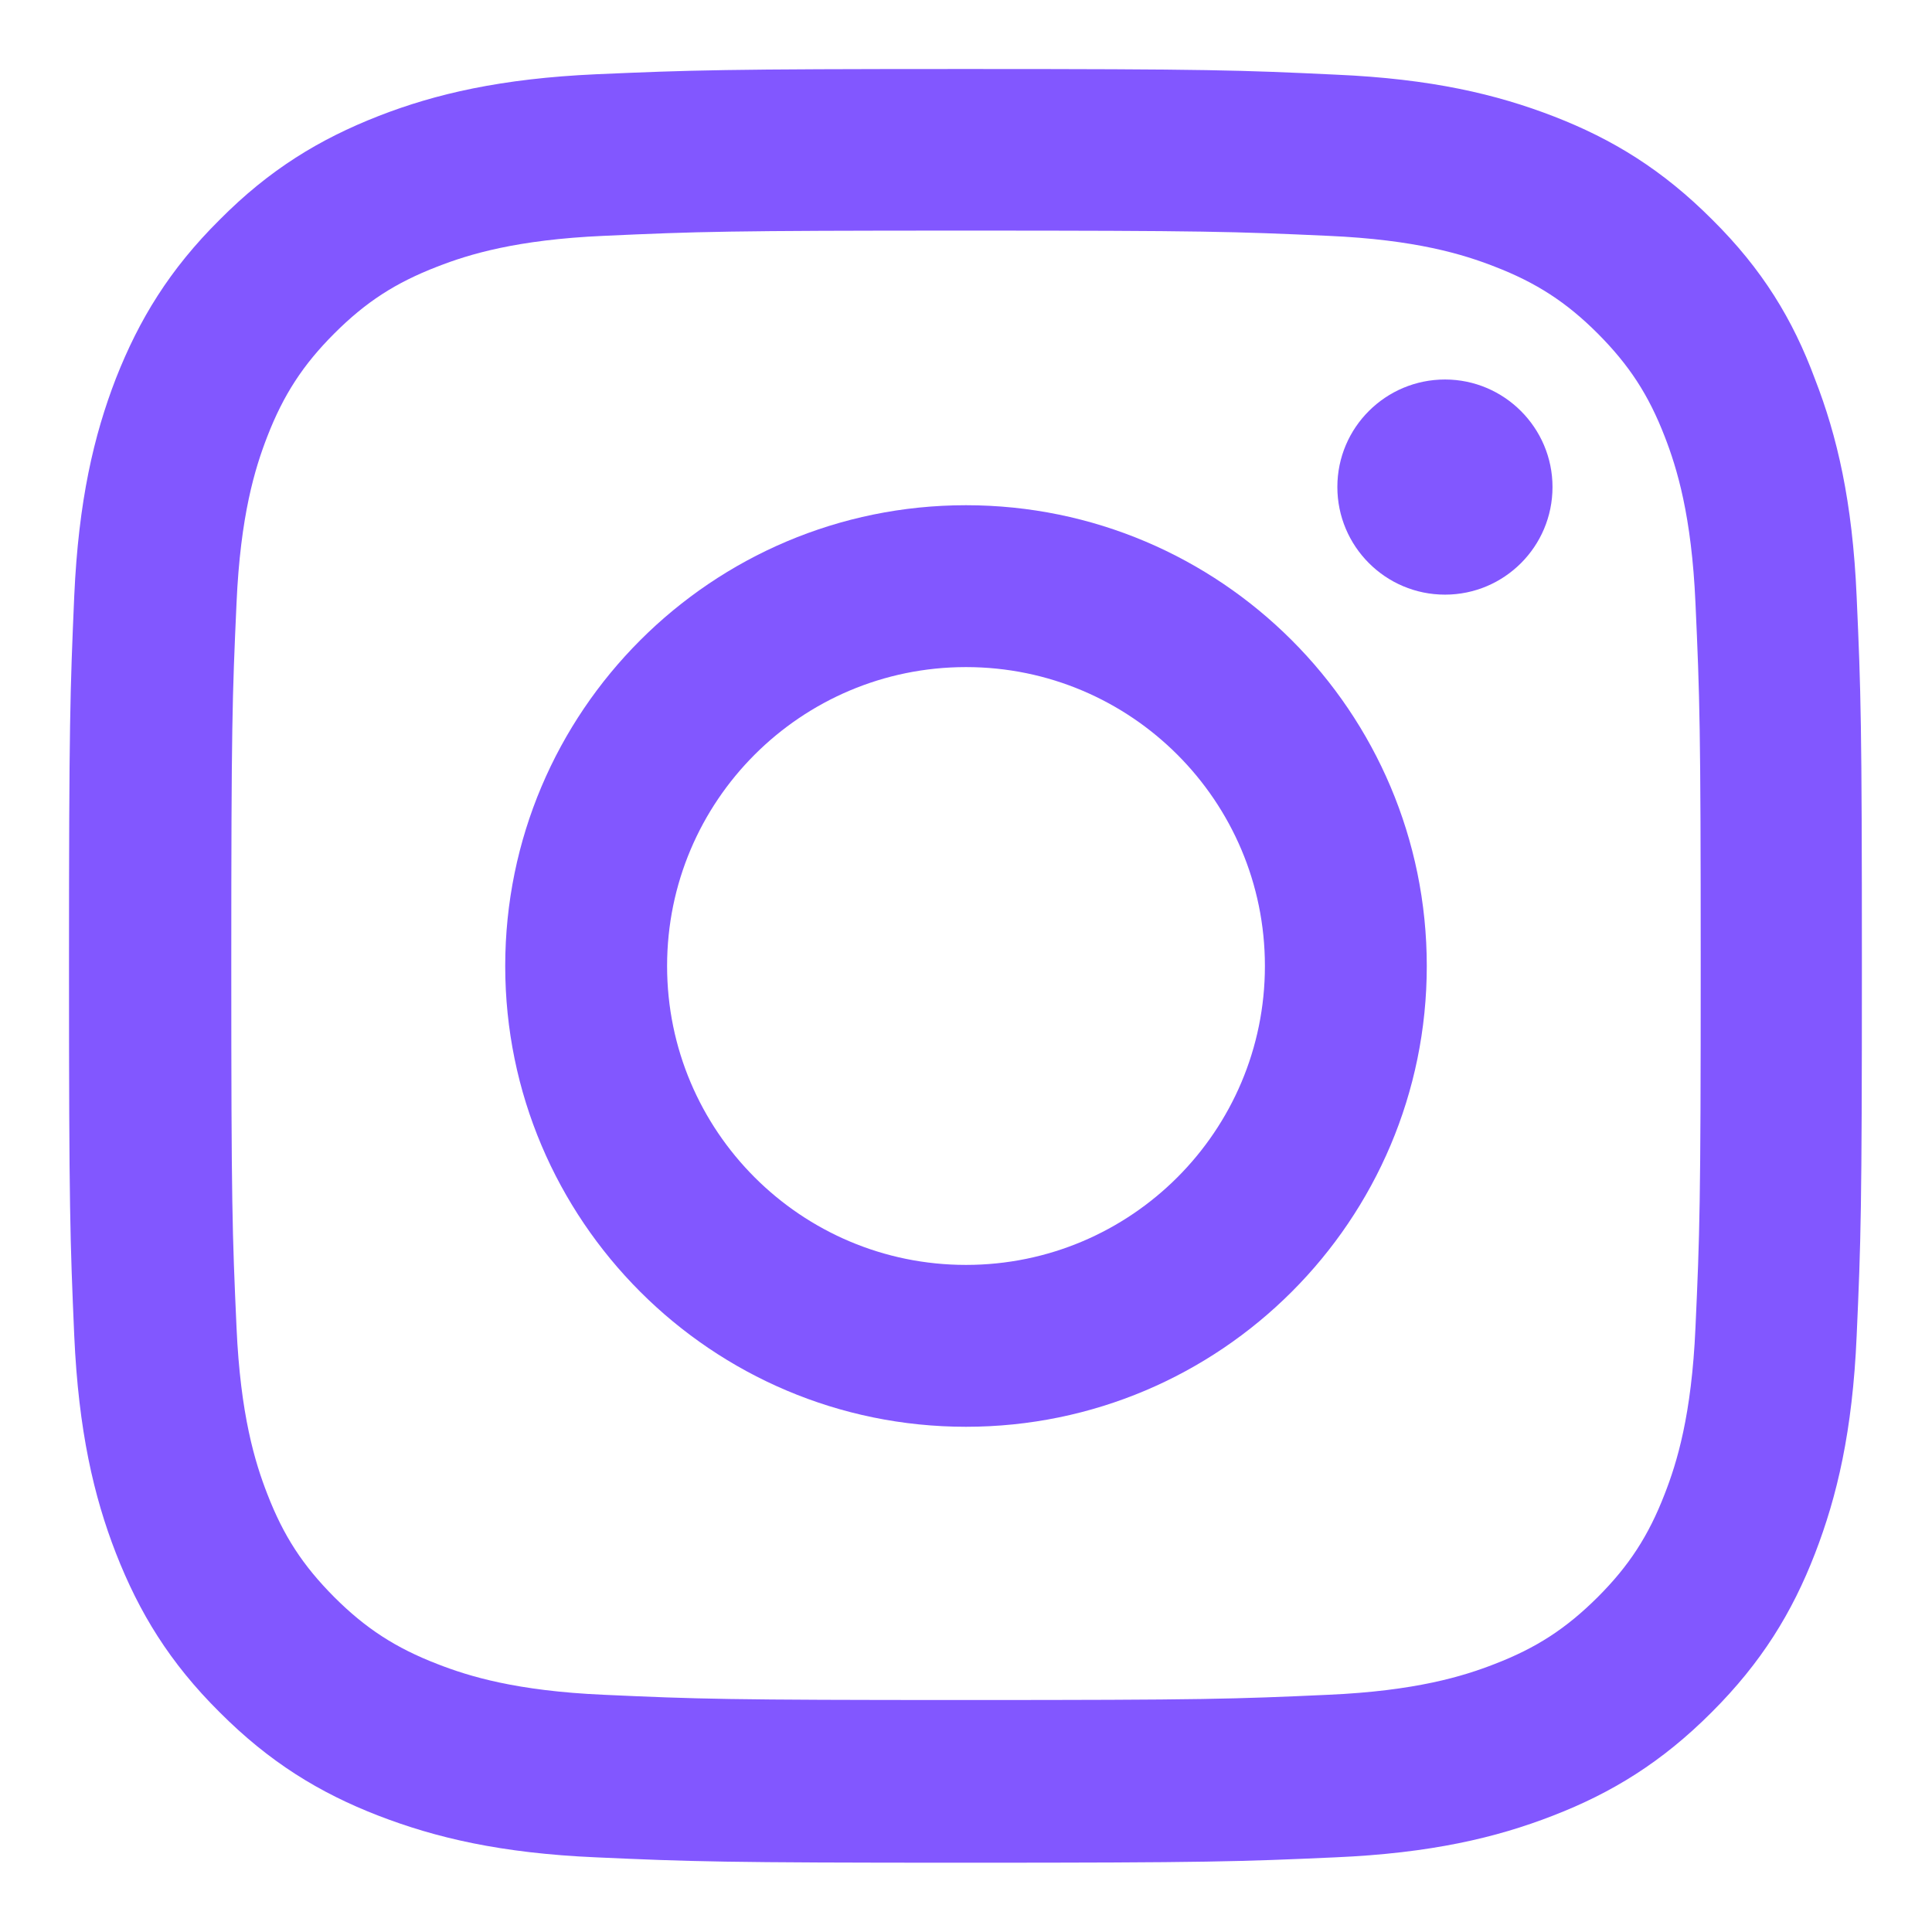 <svg width="14" height="14" viewBox="0 0 14 14" fill="none" xmlns="http://www.w3.org/2000/svg">
<g clip-path="url(#clip0_1114_171)">
<path d="M7 1.671C8.737 1.671 8.942 1.678 9.625 1.709C10.26 1.737 10.603 1.843 10.831 1.932C11.134 2.049 11.352 2.191 11.578 2.417C11.806 2.646 11.946 2.861 12.063 3.163C12.152 3.392 12.258 3.737 12.286 4.37C12.317 5.055 12.324 5.261 12.324 6.995C12.324 8.732 12.317 8.937 12.286 9.62C12.258 10.255 12.152 10.598 12.063 10.826C11.946 11.129 11.804 11.347 11.578 11.573C11.349 11.801 11.134 11.941 10.831 12.058C10.603 12.147 10.258 12.253 9.625 12.281C8.94 12.312 8.734 12.319 7 12.319C5.263 12.319 5.058 12.312 4.375 12.281C3.74 12.253 3.397 12.147 3.169 12.058C2.866 11.941 2.648 11.799 2.422 11.573C2.194 11.344 2.054 11.129 1.937 10.826C1.848 10.598 1.742 10.252 1.714 9.62C1.683 8.935 1.676 8.729 1.676 6.995C1.676 5.258 1.683 5.053 1.714 4.37C1.742 3.735 1.848 3.392 1.937 3.163C2.054 2.861 2.196 2.643 2.422 2.417C2.651 2.188 2.866 2.049 3.169 1.932C3.397 1.843 3.742 1.737 4.375 1.709C5.058 1.678 5.263 1.671 7 1.671ZM7 0.5C5.235 0.5 5.014 0.508 4.321 0.538C3.631 0.569 3.156 0.68 2.745 0.84C2.315 1.008 1.952 1.229 1.592 1.592C1.229 1.952 1.008 2.315 0.84 2.742C0.68 3.156 0.569 3.628 0.538 4.319C0.508 5.014 0.5 5.235 0.5 7C0.5 8.765 0.508 8.986 0.538 9.679C0.569 10.369 0.68 10.844 0.84 11.255C1.008 11.685 1.229 12.048 1.592 12.408C1.952 12.769 2.315 12.992 2.742 13.157C3.156 13.317 3.628 13.429 4.319 13.459C5.012 13.49 5.233 13.498 6.997 13.498C8.762 13.498 8.983 13.49 9.676 13.459C10.367 13.429 10.842 13.317 11.253 13.157C11.68 12.992 12.043 12.769 12.403 12.408C12.764 12.048 12.987 11.685 13.152 11.258C13.312 10.844 13.424 10.372 13.454 9.681C13.485 8.988 13.492 8.767 13.492 7.003C13.492 5.238 13.485 5.017 13.454 4.324C13.424 3.633 13.312 3.158 13.152 2.747C12.992 2.315 12.771 1.952 12.408 1.592C12.048 1.231 11.685 1.008 11.258 0.843C10.844 0.683 10.372 0.571 9.681 0.541C8.986 0.508 8.765 0.5 7 0.5Z" fill="#8257FF"/>
<path d="M7 3.661C5.157 3.661 3.661 5.157 3.661 7C3.661 8.843 5.157 10.339 7 10.339C8.843 10.339 10.339 8.843 10.339 7C10.339 5.157 8.843 3.661 7 3.661ZM7 9.166C5.804 9.166 4.834 8.196 4.834 7C4.834 5.804 5.804 4.834 7 4.834C8.196 4.834 9.166 5.804 9.166 7C9.166 8.196 8.196 9.166 7 9.166Z" fill="#8257FF"/>
<path d="M11.25 3.529C11.25 3.961 10.9 4.309 10.471 4.309C10.039 4.309 9.691 3.958 9.691 3.529C9.691 3.097 10.042 2.75 10.471 2.75C10.9 2.75 11.25 3.1 11.25 3.529Z" fill="#8257FF"/>
</g>
<defs>
<clipPath id="clip0_1114_171">
<rect width="13" height="13" fill="white" transform="translate(0.5 0.5)"/>
</clipPath>
</defs>
</svg>
